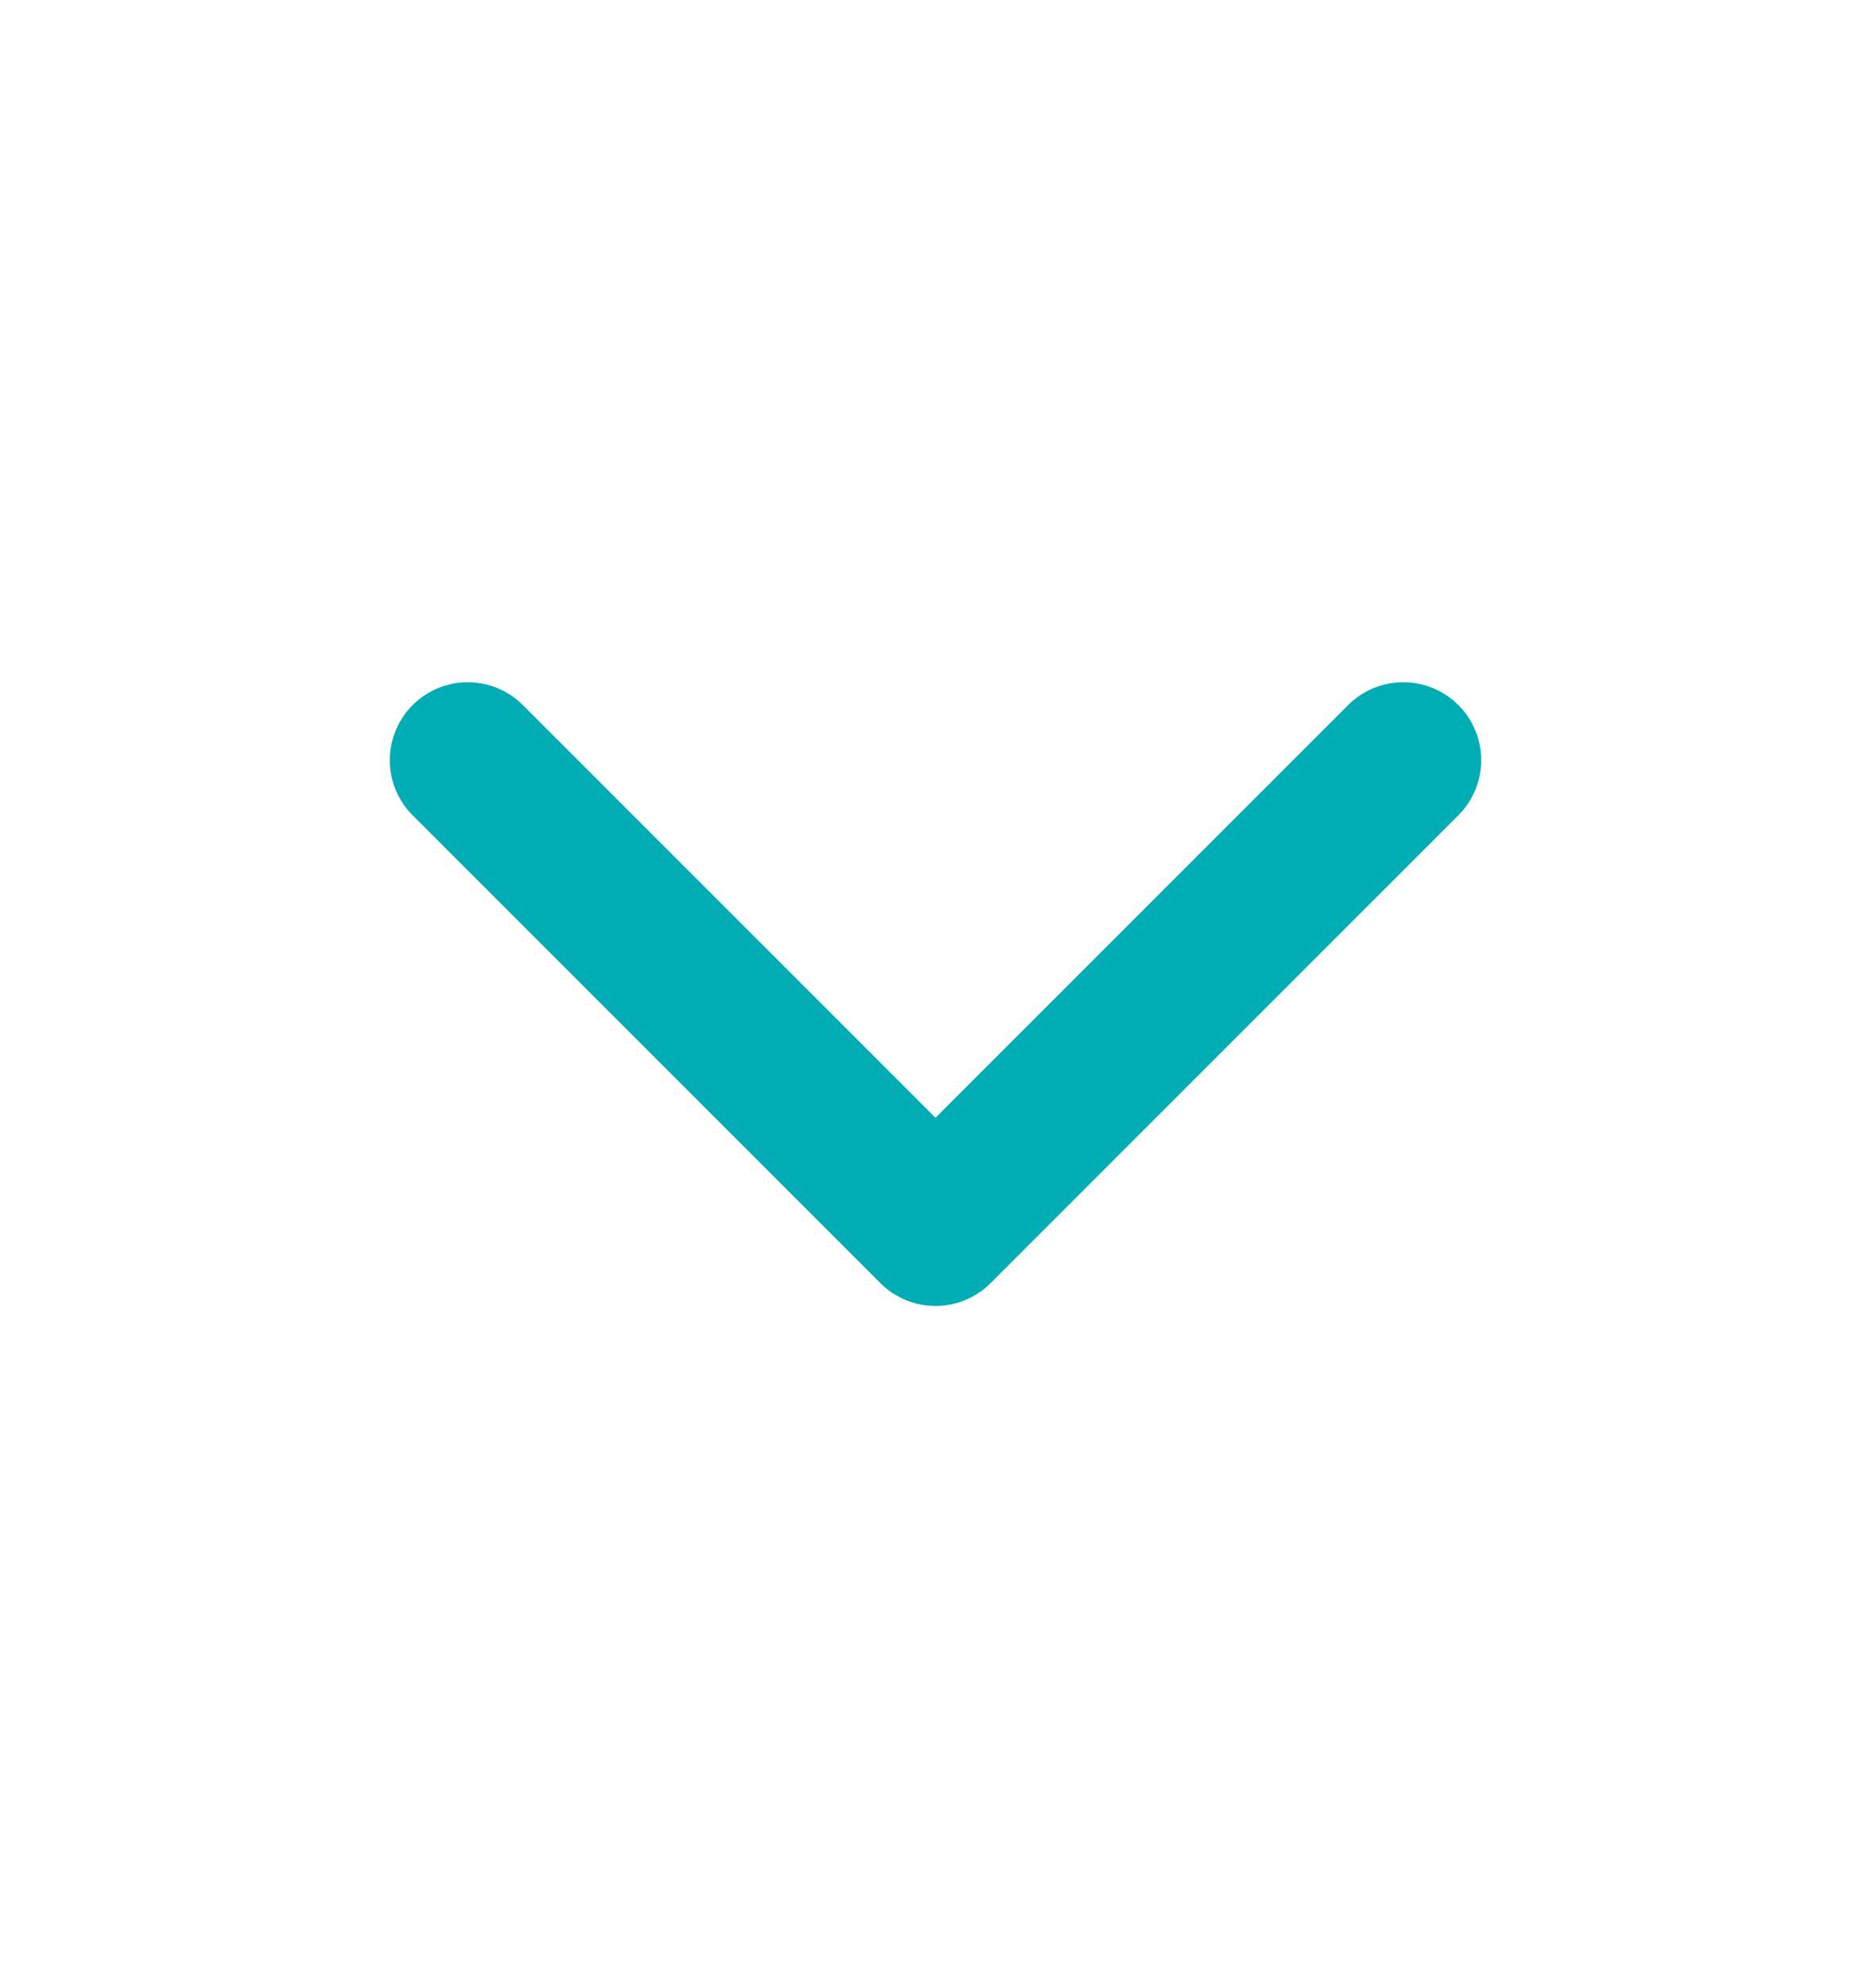 <svg width="16" height="17" viewBox="0 0 16 17" fill="none" xmlns="http://www.w3.org/2000/svg">
<path d="M4 6.5L8 10.5L12 6.5" stroke="#00ADB5" stroke-width="1.333" stroke-linecap="round" stroke-linejoin="round"/>
</svg>
